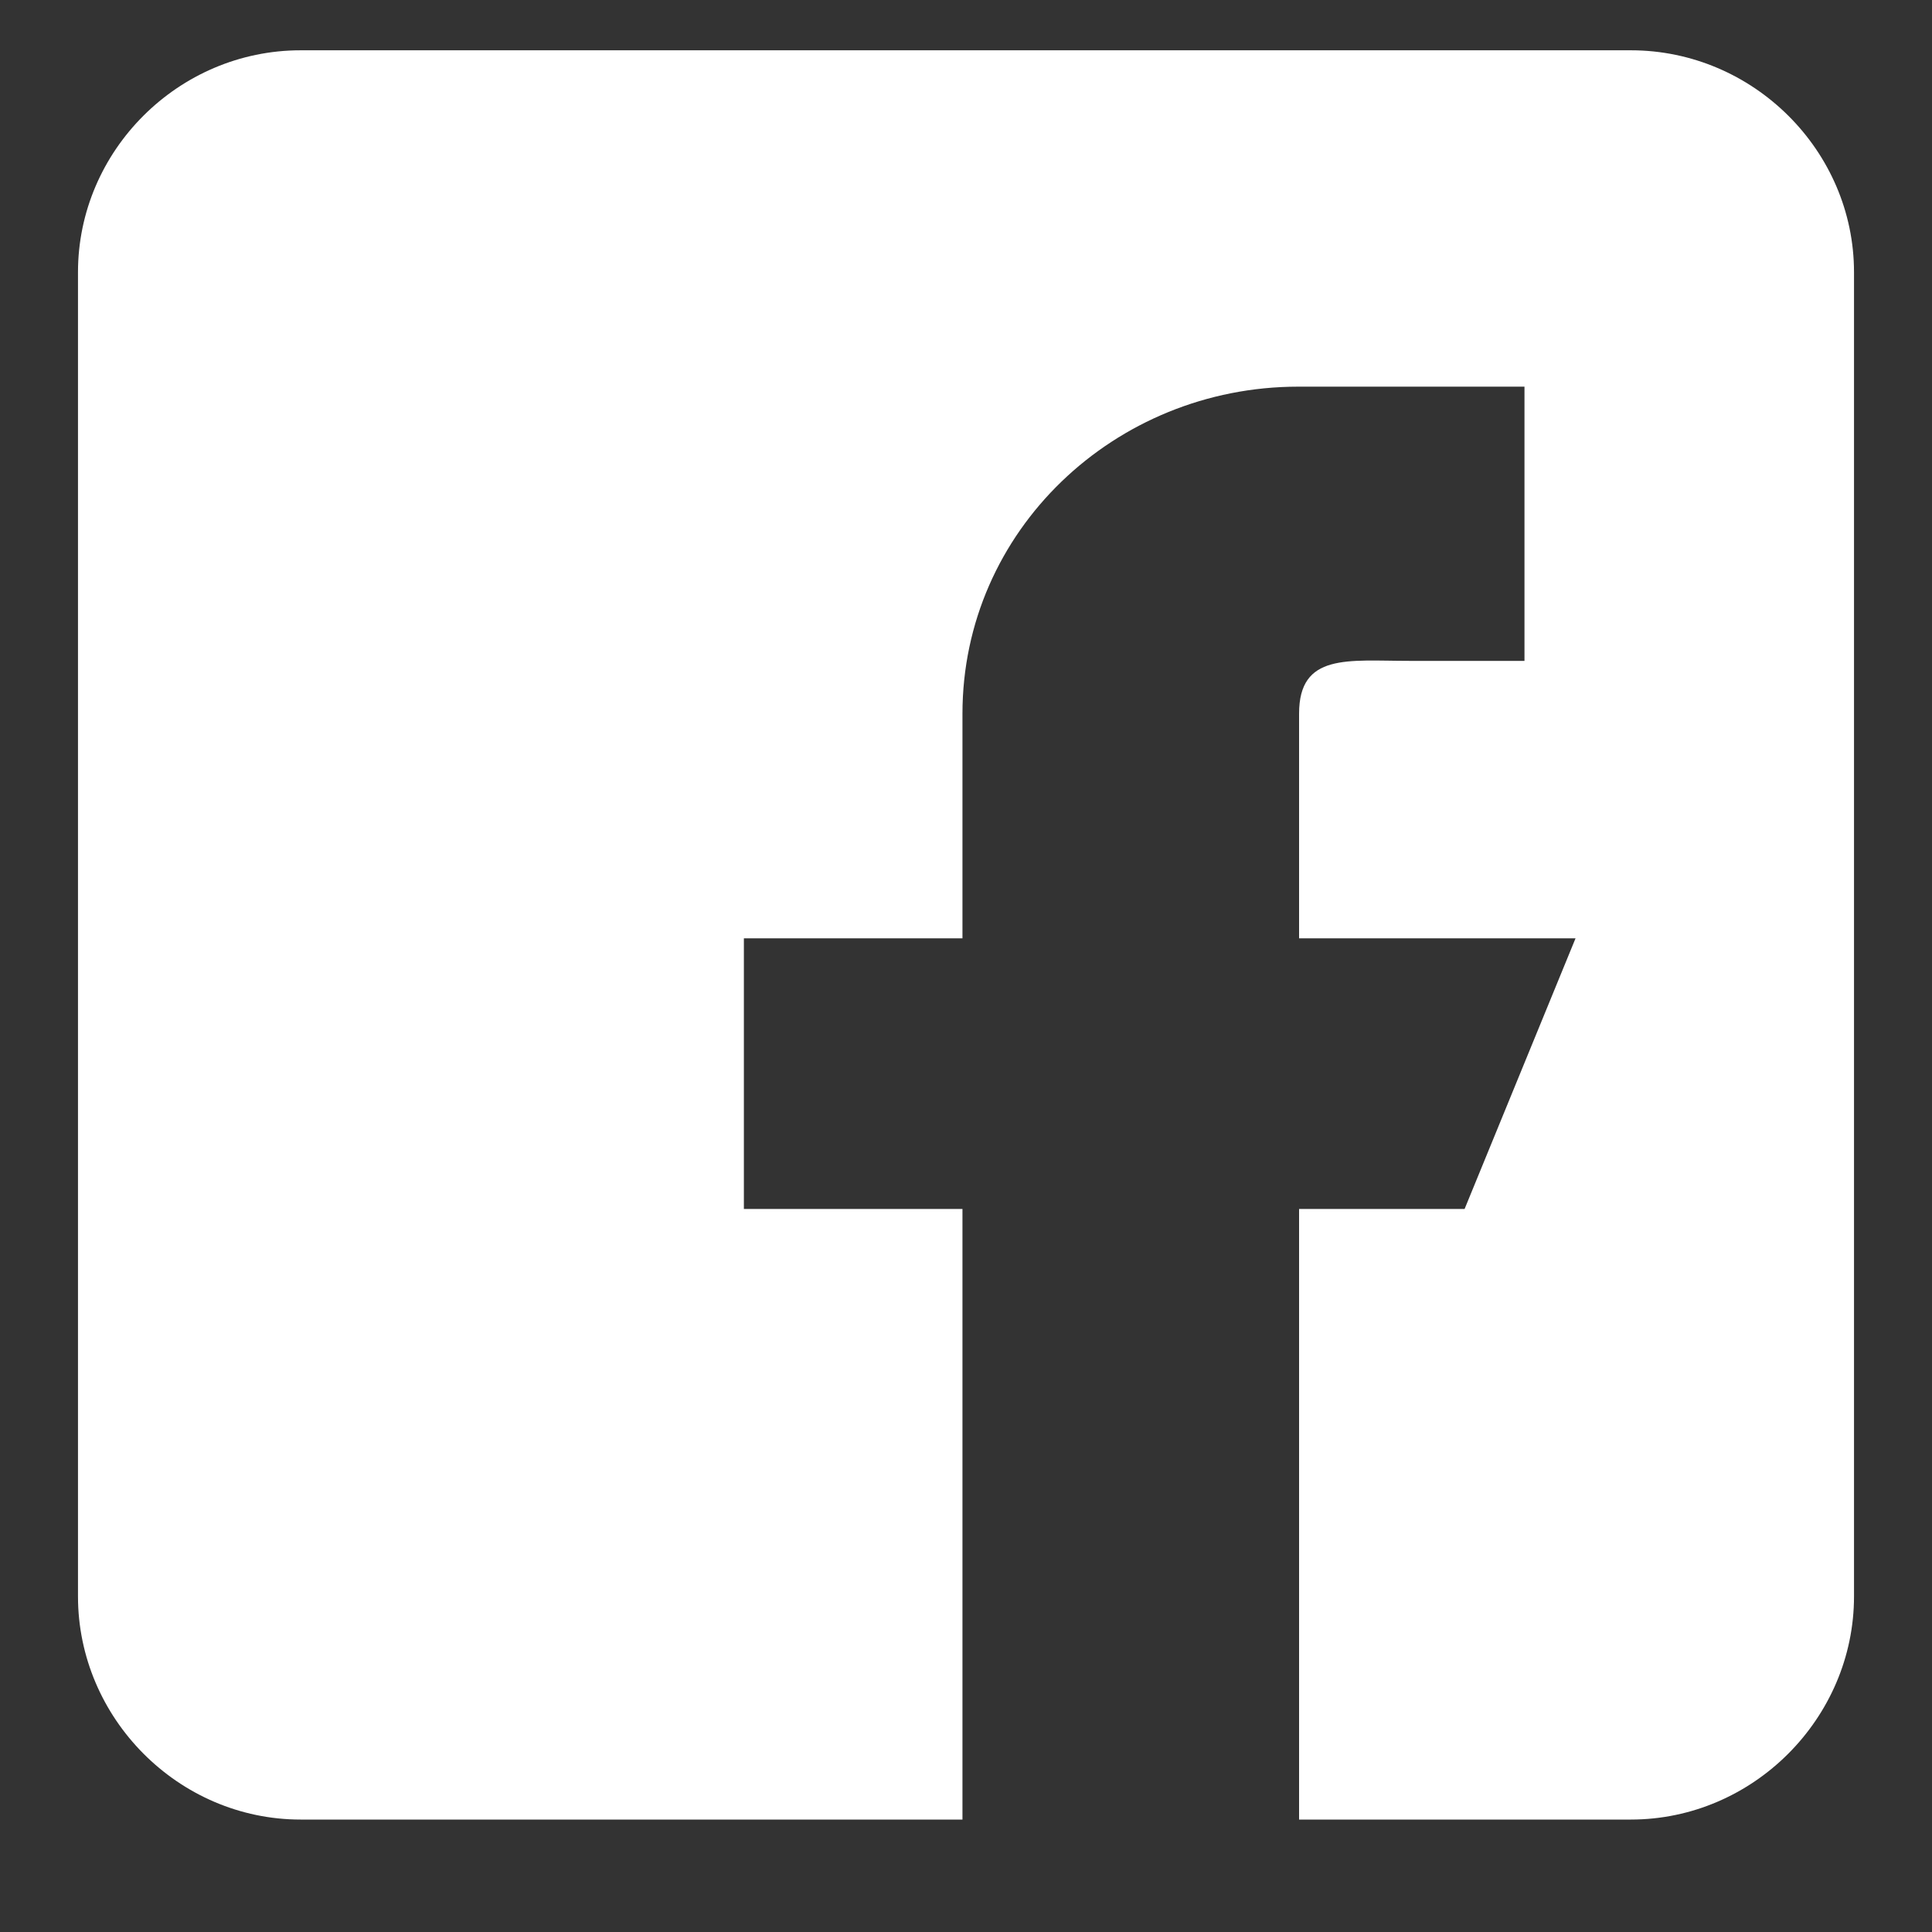 <svg xmlns="http://www.w3.org/2000/svg" xmlns:xlink="http://www.w3.org/1999/xlink" width="40" zoomAndPan="magnify" viewBox="0 0 30 30" height="40" preserveAspectRatio="xMidYMid meet" version="1.0"><rect x="0" y="0" width="30" height="30" fill="#333333" stroke="none"/><defs><clipPath id="1ec33495b5"><path d="M 1.211 0.727 L 28.789 0.727 L 28.789 28.305 L 1.211 28.305 Z M 1.211 0.727 " clip-rule="nonzero"/></clipPath></defs><g clip-path="url(#1ec33495b5)"><path fill="#ffffff" d="M 25.324 0.781 L 4.668 0.781 C 2.77 0.781 1.211 2.34 1.211 4.227 L 1.211 24.789 C 1.211 26.68 2.77 28.254 4.668 28.254 L 14.945 28.254 L 14.945 18.773 L 11.551 18.773 L 11.551 14.57 L 14.945 14.57 L 14.945 11.082 C 14.945 8.242 17.309 6.004 20.16 6.004 L 23.672 6.004 L 23.672 10.262 L 21.883 10.262 C 20.93 10.262 20.172 10.137 20.172 11.082 L 20.172 14.57 L 24.465 14.57 L 22.742 18.773 L 20.172 18.773 L 20.172 28.254 L 25.324 28.254 C 27.223 28.254 28.789 26.68 28.789 24.789 L 28.789 4.227 C 28.789 2.34 27.223 0.781 25.324 0.781 Z M 25.324 0.781 " fill-opacity="1" fill-rule="nonzero"/></g></svg>